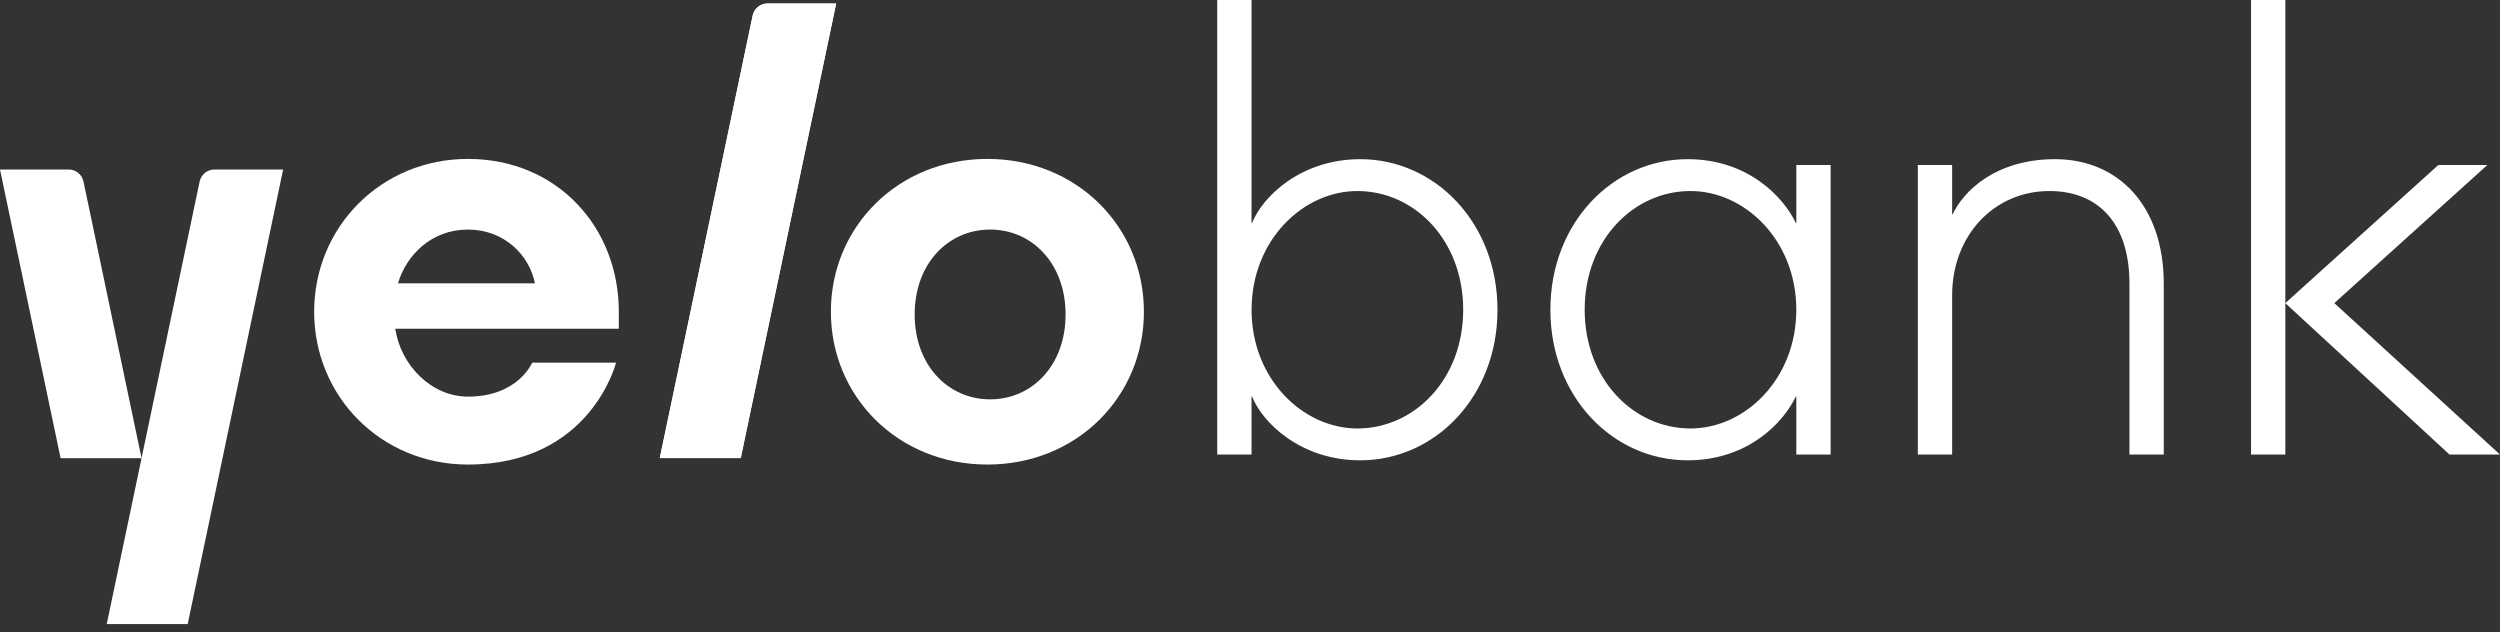 <svg width="170" height="43" viewBox="0 0 170 43" fill="none" xmlns="http://www.w3.org/2000/svg">
<rect x="0" y="0" width="170" height="43" fill="#333333" stroke="none"/>
<path fill-rule="evenodd" clip-rule="evenodd" d="M114.953 29.136C111.064 29.136 107.758 25.788 107.758 21.063C107.758 16.337 111.064 12.99 114.953 12.99C118.648 12.99 122.149 16.337 122.149 21.063C122.149 25.788 118.648 29.136 114.953 29.136V29.136ZM122.15 15.156H122.111C121.294 13.423 118.883 10.824 114.76 10.824C109.665 10.824 105.426 15.156 105.426 21.063C105.426 26.97 109.665 31.301 114.76 31.301C118.883 31.301 121.294 28.703 122.111 26.97H122.15V30.908H124.483V11.218H122.15V15.156ZM92.302 29.136C88.607 29.136 85.107 25.788 85.107 21.063C85.107 16.337 88.607 12.99 92.302 12.99C96.191 12.99 99.497 16.337 99.497 21.063C99.497 25.788 96.191 29.136 92.302 29.136V29.136ZM92.495 10.824C88.45 10.824 85.844 13.384 85.144 15.156H85.105V0H82.772V30.908H85.105V26.97H85.144C85.844 28.742 88.45 31.301 92.495 31.301C97.589 31.301 101.829 26.97 101.829 21.063C101.829 15.156 97.589 10.824 92.495 10.824V10.824ZM139.747 10.824C135.702 10.824 133.524 12.99 132.785 14.565H132.746V11.218H130.413V30.908H132.746V20.078C132.746 15.983 135.624 12.99 139.358 12.99C142.664 12.99 144.803 15.156 144.803 19.291V30.908H147.136V19.291C147.136 13.974 144.025 10.824 139.747 10.824V10.824ZM153.07 1.30114e-05V30.908H155.403V20.613V1.30114e-05H153.07ZM158.734 20.612L169.143 11.218H165.81L155.401 20.612L166.566 30.908H169.999L158.734 20.612Z" fill="white"/>
<path fill-rule="evenodd" clip-rule="evenodd" d="M13.586 12.293L9.626 31.156L5.666 12.293C5.546 11.853 5.151 11.527 4.678 11.527H0L4.121 31.156H9.626L7.259 42.435H12.764L19.253 11.527H14.575C14.101 11.527 13.707 11.853 13.586 12.293V12.293Z" fill="white"/>
<path fill-rule="evenodd" clip-rule="evenodd" d="M21.363 21.198C21.363 15.425 25.926 10.807 31.817 10.807C37.899 10.807 42.08 15.464 42.08 21.198V22.352H26.876C27.255 24.854 29.346 26.971 31.817 26.971C35.237 26.971 36.187 24.662 36.187 24.662H41.89C41.89 24.662 40.178 31.589 31.817 31.589C25.926 31.589 21.363 26.971 21.363 21.198ZM31.814 15.61C29.343 15.61 27.633 17.343 27.061 19.267H36.374C35.995 17.343 34.284 15.61 31.814 15.61Z" fill="white"/>
<path fill-rule="evenodd" clip-rule="evenodd" d="M56.5 21.198C56.5 15.425 61.062 10.807 67.144 10.807C73.226 10.807 77.786 15.425 77.786 21.198C77.786 26.971 73.226 31.589 67.144 31.589C61.062 31.589 56.5 26.971 56.5 21.198ZM62.198 21.384C62.198 24.846 64.478 27.156 67.329 27.156C70.181 27.156 72.459 24.846 72.459 21.384C72.459 17.919 70.181 15.61 67.329 15.61C64.478 15.61 62.198 17.919 62.198 21.384Z" fill="white"/>
<path fill-rule="evenodd" clip-rule="evenodd" d="M52.181 0.24C51.708 0.24 51.313 0.566 51.193 1.006L44.865 31.148H50.371L56.859 0.24H52.181Z" fill="white"/>
<path fill-rule="evenodd" clip-rule="evenodd" d="M52.181 0.24C51.708 0.24 51.313 0.566 51.193 1.006L44.865 31.148H50.371L56.859 0.24H52.181Z" fill="white"/>
</svg>
